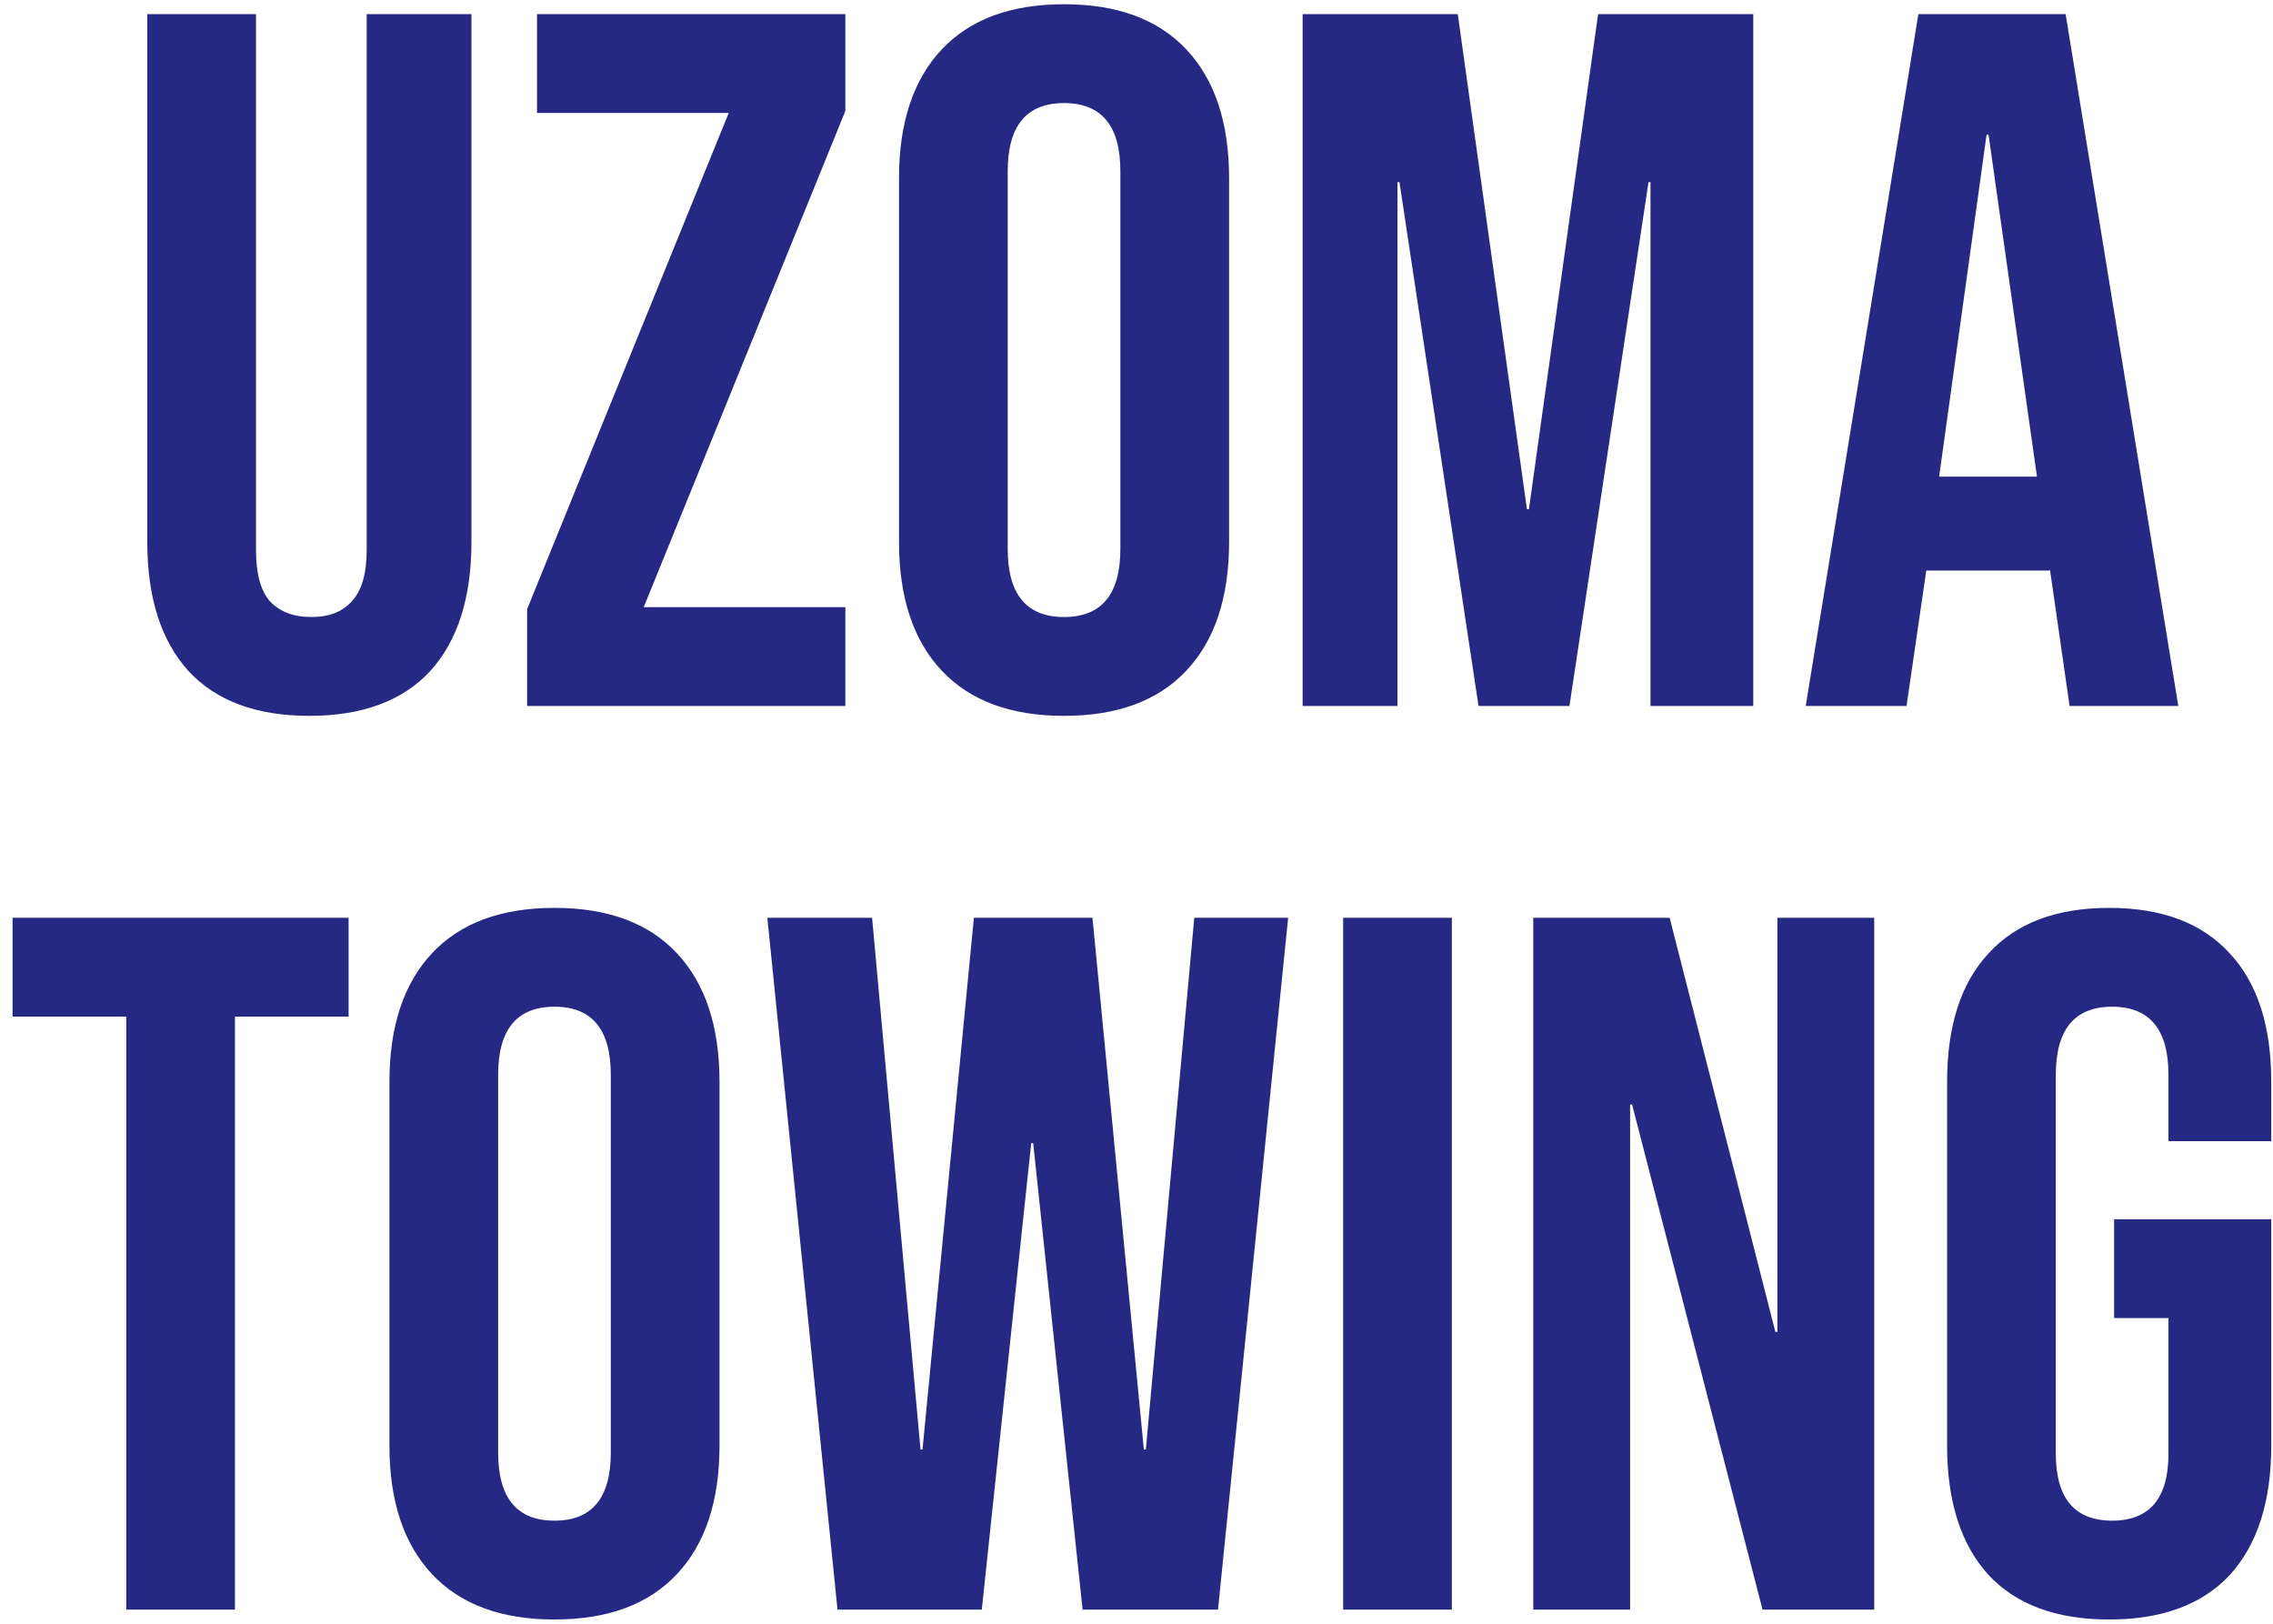<svg width="161" height="115" viewBox="0 0 161 115" fill="none" xmlns="http://www.w3.org/2000/svg">
<path d="M21.913 50.7C18.179 50.7 15.333 49.65 13.373 47.55C11.413 45.403 10.433 42.347 10.433 38.38V1H18.133V38.94C18.133 40.62 18.459 41.833 19.113 42.58C19.813 43.327 20.793 43.7 22.053 43.7C23.313 43.7 24.269 43.327 24.923 42.58C25.623 41.833 25.973 40.62 25.973 38.94V1H33.393V38.38C33.393 42.347 32.413 45.403 30.453 47.55C28.493 49.65 25.646 50.7 21.913 50.7ZM37.337 43.14L51.617 8H38.037V1H59.877V7.86L45.597 43H59.877V50H37.337V43.14ZM75.368 50.7C71.588 50.7 68.695 49.627 66.688 47.48C64.681 45.333 63.678 42.3 63.678 38.38V12.62C63.678 8.7 64.681 5.667 66.688 3.52C68.695 1.373 71.588 0.3 75.368 0.3C79.148 0.3 82.041 1.373 84.048 3.52C86.055 5.667 87.058 8.7 87.058 12.62V38.38C87.058 42.3 86.055 45.333 84.048 47.48C82.041 49.627 79.148 50.7 75.368 50.7ZM75.368 43.7C78.028 43.7 79.358 42.09 79.358 38.87V12.13C79.358 8.91 78.028 7.3 75.368 7.3C72.708 7.3 71.378 8.91 71.378 12.13V38.87C71.378 42.09 72.708 43.7 75.368 43.7ZM92.266 1H103.256L108.156 36.07H108.296L113.196 1H124.186V50H116.906V12.9H116.766L111.166 50H104.726L99.126 12.9H98.986V50H92.266V1ZM135.882 1H146.312L154.292 50H146.592L145.192 40.27V40.41H136.442L135.042 50H127.902L135.882 1ZM144.282 33.76L140.852 9.54H140.712L137.352 33.76H144.282ZM8.94 72H0.89V65H24.69V72H16.64V114H8.94V72ZM39.274 114.7C35.494 114.7 32.601 113.627 30.594 111.48C28.588 109.333 27.584 106.3 27.584 102.38V76.62C27.584 72.7 28.588 69.667 30.594 67.52C32.601 65.373 35.494 64.3 39.274 64.3C43.054 64.3 45.948 65.373 47.954 67.52C49.961 69.667 50.964 72.7 50.964 76.62V102.38C50.964 106.3 49.961 109.333 47.954 111.48C45.948 113.627 43.054 114.7 39.274 114.7ZM39.274 107.7C41.934 107.7 43.264 106.09 43.264 102.87V76.13C43.264 72.91 41.934 71.3 39.274 71.3C36.614 71.3 35.284 72.91 35.284 76.13V102.87C35.284 106.09 36.614 107.7 39.274 107.7ZM54.352 65H61.772L65.202 102.66H65.342L68.982 65H77.382L81.022 102.66H81.162L84.592 65H91.242L86.272 114H76.682L73.182 80.96H73.042L69.542 114H59.322L54.352 65ZM95.137 65H102.837V114H95.137V65ZM108.603 65H118.263L125.753 94.33H125.893V65H132.753V114H124.843L115.603 78.23H115.463V114H108.603V65ZM149.396 114.7C145.663 114.7 142.816 113.65 140.856 111.55C138.896 109.403 137.916 106.347 137.916 102.38V76.62C137.916 72.653 138.896 69.62 140.856 67.52C142.816 65.373 145.663 64.3 149.396 64.3C153.13 64.3 155.976 65.373 157.936 67.52C159.896 69.62 160.876 72.653 160.876 76.62V80.82H153.596V76.13C153.596 72.91 152.266 71.3 149.606 71.3C146.946 71.3 145.616 72.91 145.616 76.13V102.94C145.616 106.113 146.946 107.7 149.606 107.7C152.266 107.7 153.596 106.113 153.596 102.94V93.35H149.746V86.35H160.876V102.38C160.876 106.347 159.896 109.403 157.936 111.55C155.976 113.65 153.13 114.7 149.396 114.7Z" fill="#252983"/>
</svg>
